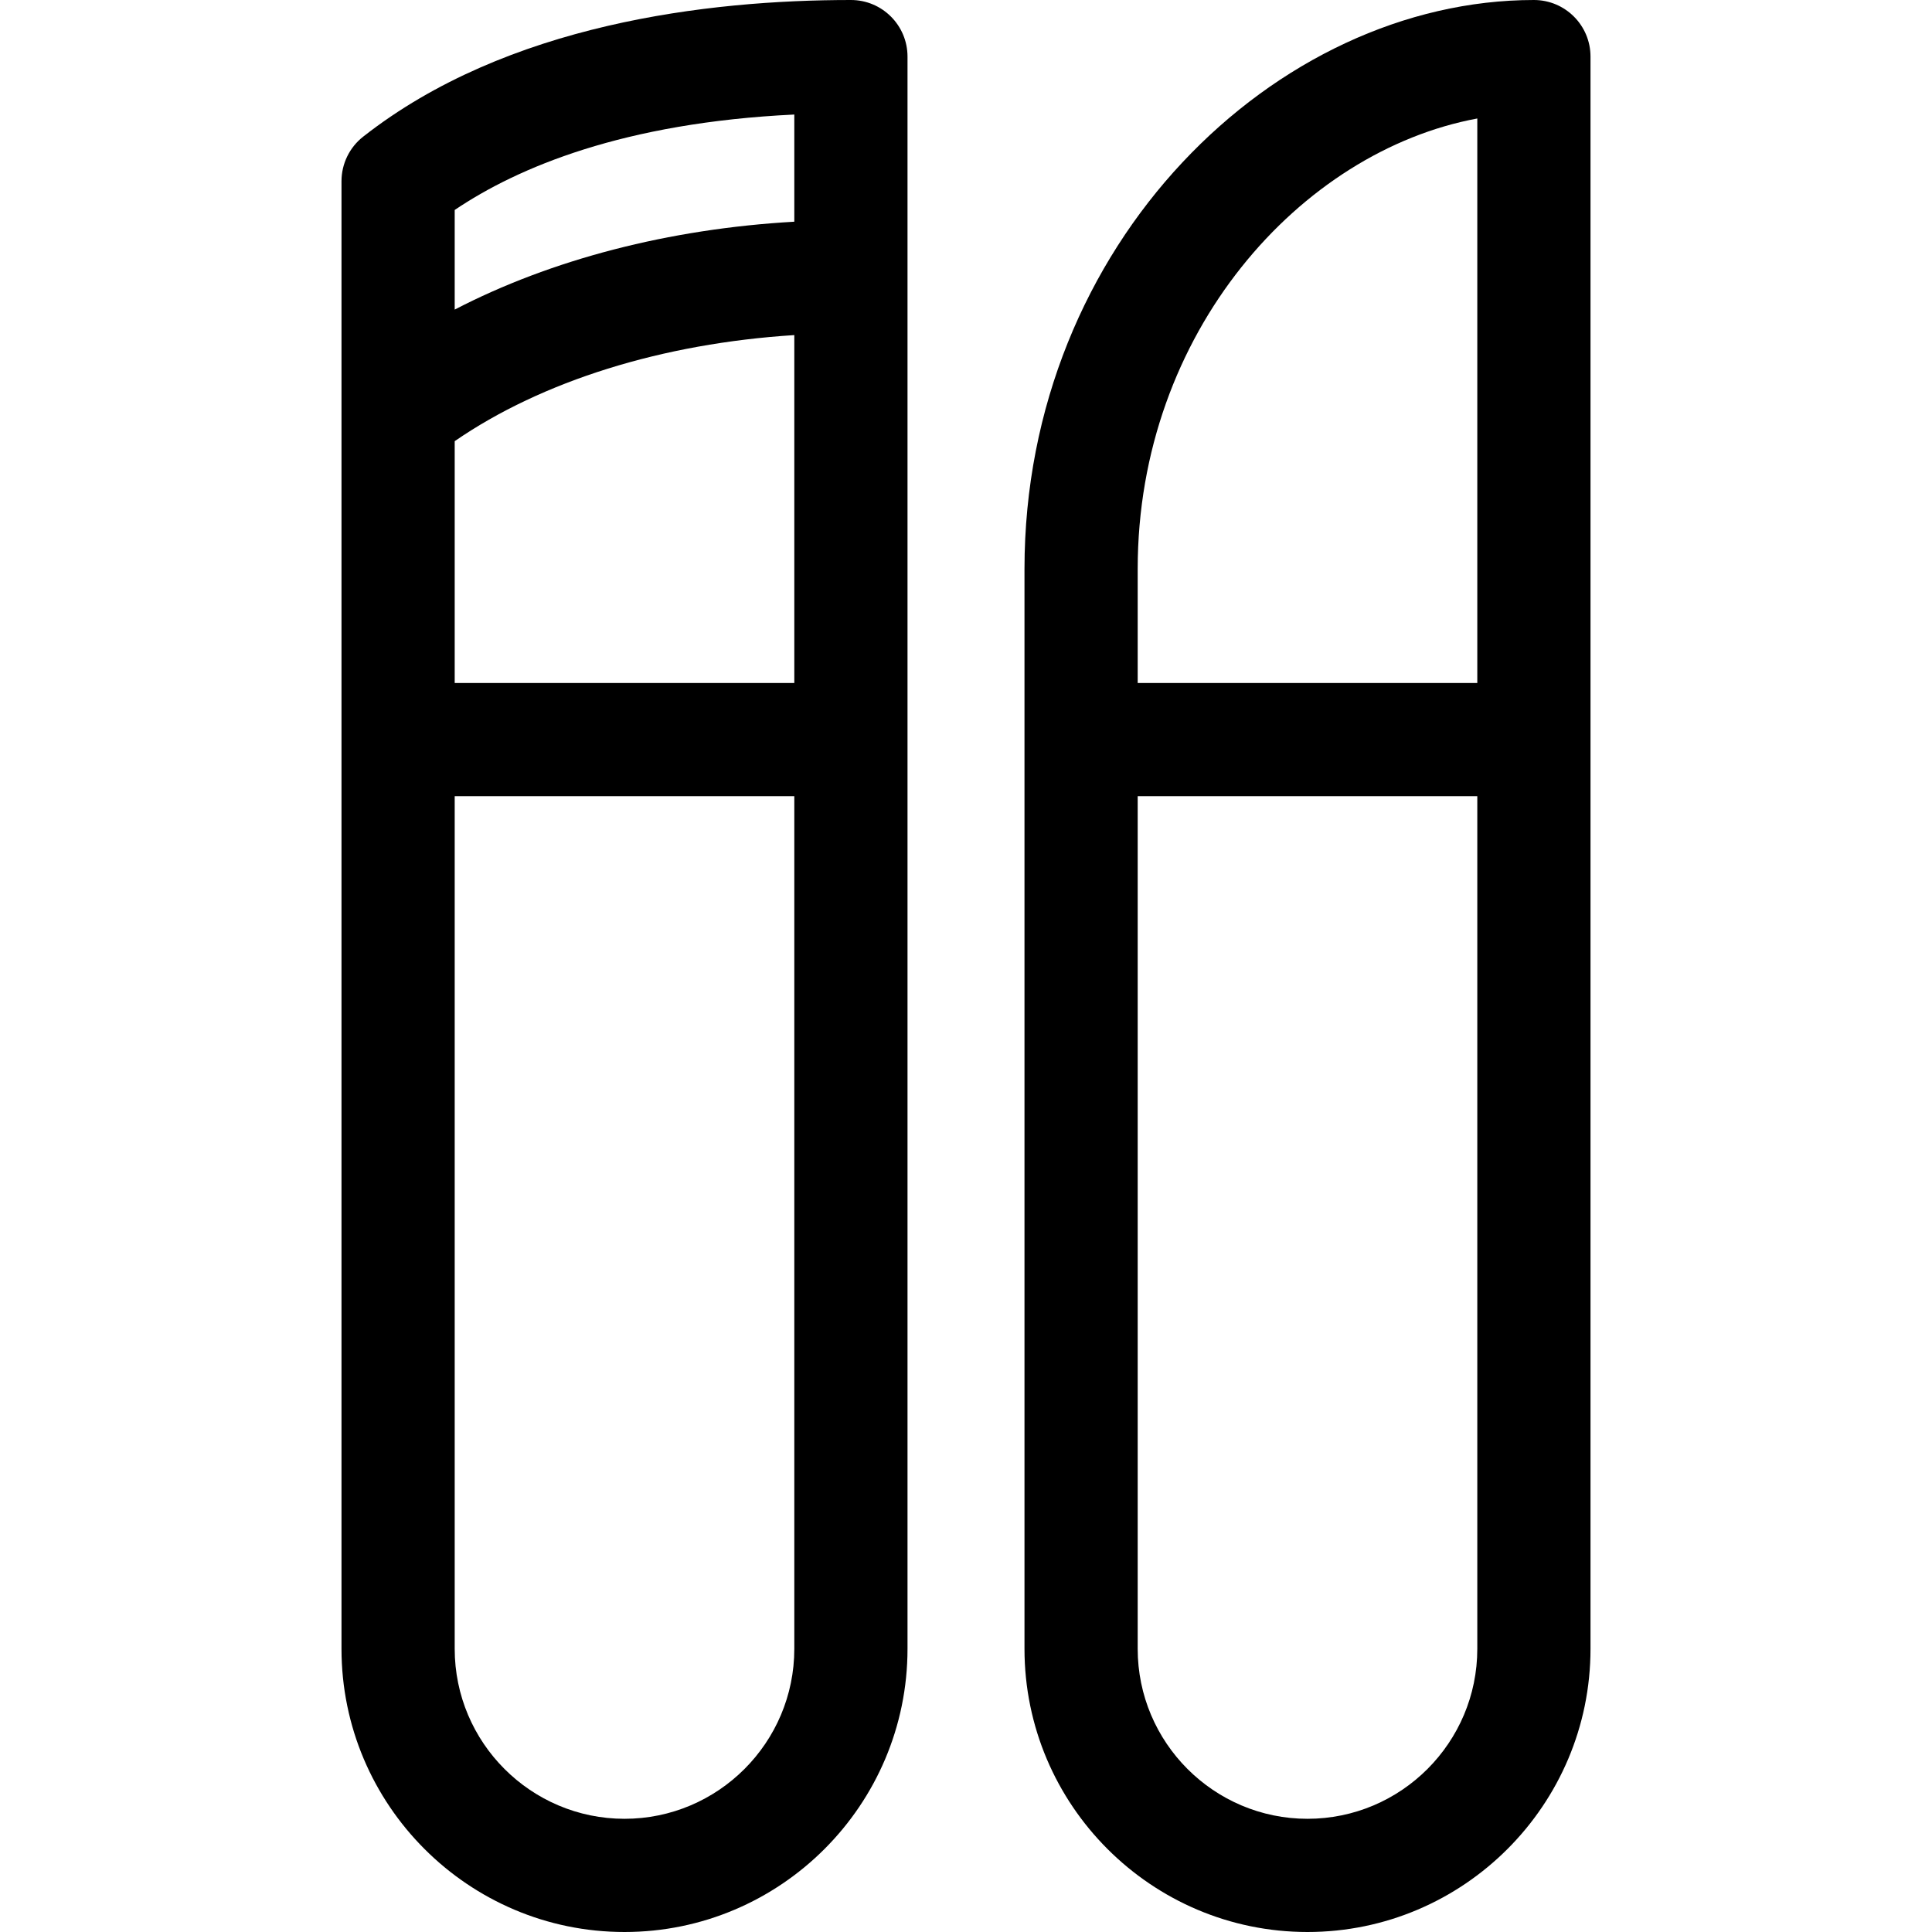 <?xml version="1.0" encoding="UTF-8"?> <svg xmlns="http://www.w3.org/2000/svg" width="512" height="512" viewBox="0 0 512 512" fill="none"><path d="M225.5 0C187.579 0 134.371 6.285 96.237 36.224C92.615 39.068 90.5 43.417 90.5 48.022V436.96C90.5 478.337 124.145 512 165.5 512C206.855 512 240.5 478.337 240.5 436.96V15C240.5 6.716 233.784 0 225.5 0ZM120.5 116.913C143.681 100.939 175.547 91.017 210.5 88.802V181H120.5V116.913ZM210.5 30.352V58.754C177.276 60.642 146.071 68.773 120.5 82.045V55.646C137.286 44.316 165.331 32.516 210.5 30.352ZM165.5 482C140.687 482 120.5 461.795 120.5 436.96V211H210.5V436.96C210.5 461.795 190.313 482 165.5 482Z" fill="black"></path><path d="M406.5 0C338.129 0 271.5 64.486 271.5 150.769V436.96C271.5 478.337 305.145 512 346.5 512C387.855 512 421.5 478.337 421.5 436.96V15C421.5 6.716 414.784 0 406.5 0ZM391.5 31.4V181H301.5V150.769C301.5 88.067 344.751 40.072 391.5 31.4ZM346.5 482C321.687 482 301.5 461.795 301.5 436.96V211H391.5V436.96C391.5 461.795 371.313 482 346.5 482Z" fill="black"></path></svg> 